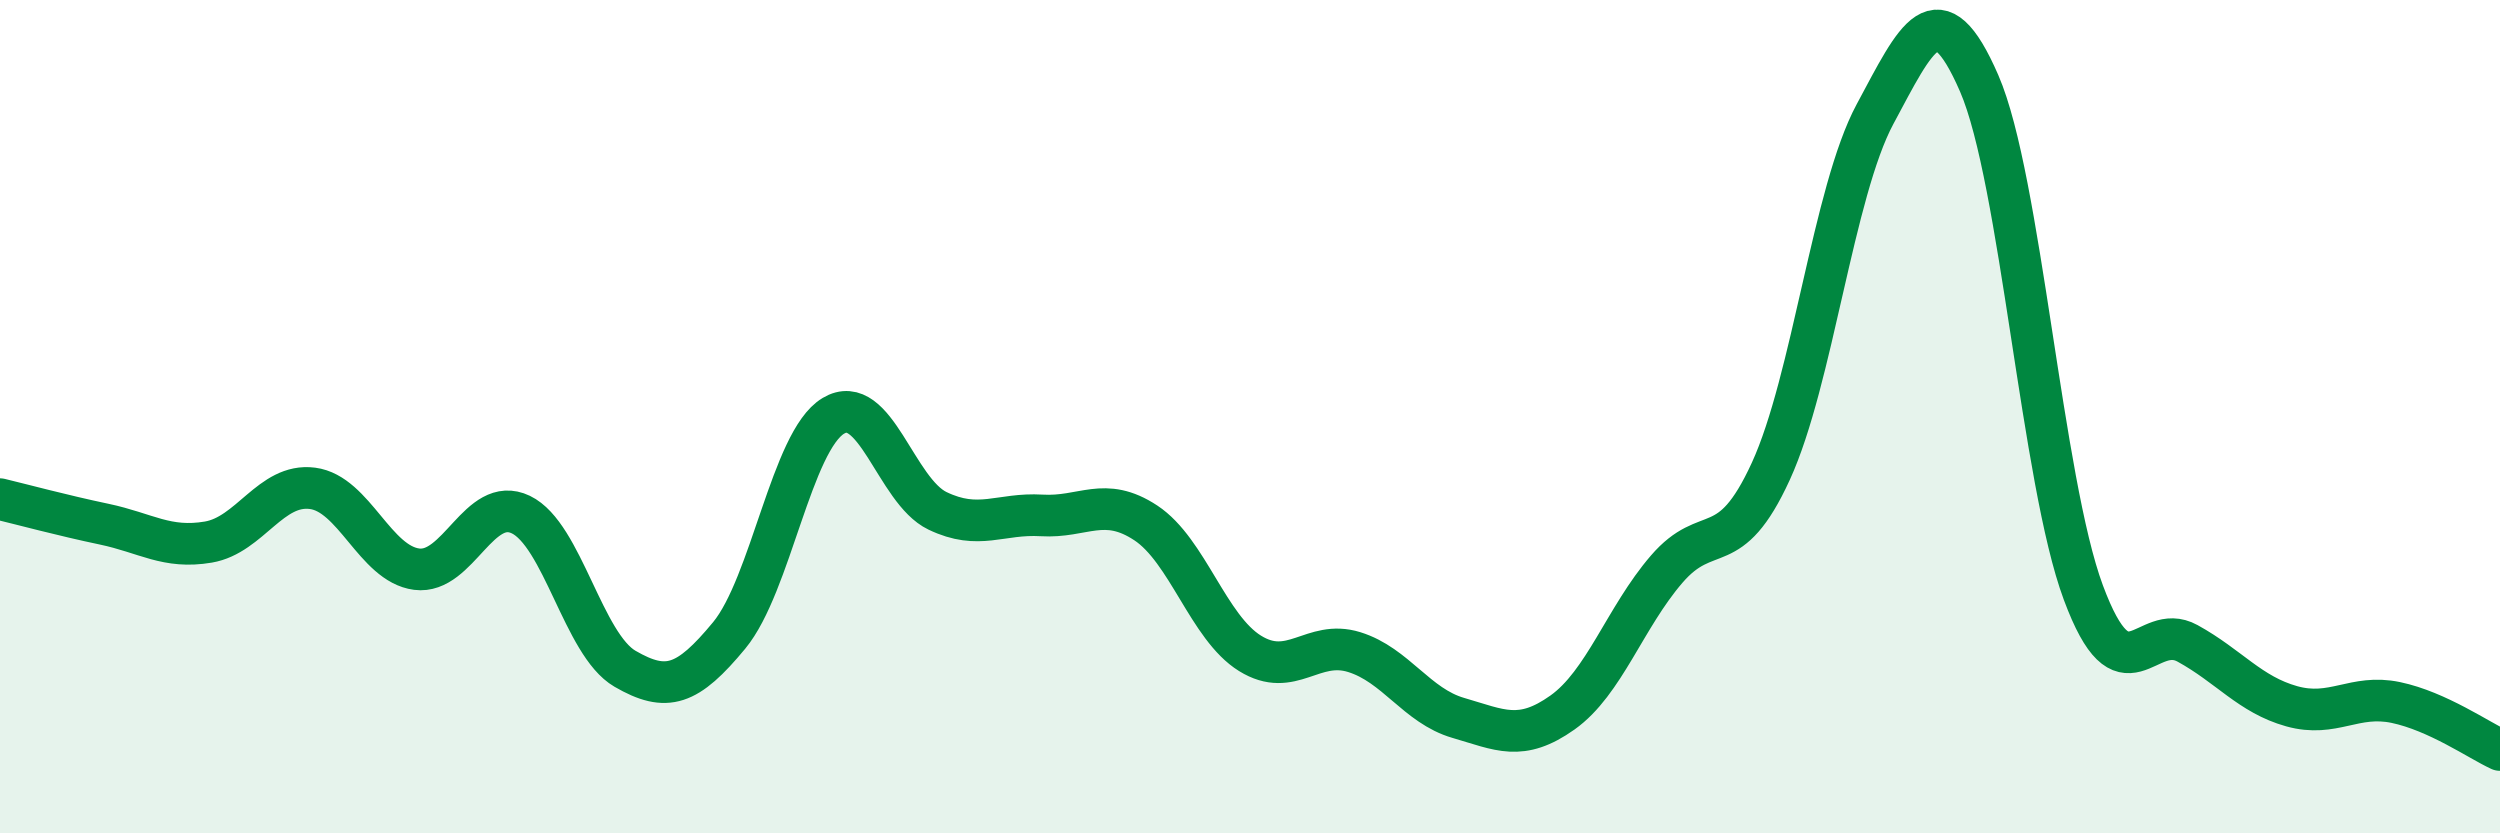 
    <svg width="60" height="20" viewBox="0 0 60 20" xmlns="http://www.w3.org/2000/svg">
      <path
        d="M 0,11.98 C 0.5,12.1 1.5,12.37 2.5,12.58 C 3.5,12.79 4,13.18 5,13.01 C 6,12.84 6.5,11.59 7.5,11.72 C 8.5,11.85 9,13.53 10,13.66 C 11,13.79 11.5,11.87 12.5,12.35 C 13.5,12.83 14,15.47 15,16.05 C 16,16.63 16.5,16.46 17.5,15.25 C 18.5,14.04 19,10.58 20,9.98 C 21,9.38 21.5,11.78 22.5,12.26 C 23.5,12.74 24,12.31 25,12.37 C 26,12.43 26.5,11.89 27.5,12.55 C 28.5,13.21 29,15.06 30,15.68 C 31,16.3 31.5,15.34 32.5,15.65 C 33.5,15.96 34,16.94 35,17.23 C 36,17.52 36.5,17.81 37.5,17.1 C 38.5,16.39 39,14.82 40,13.66 C 41,12.5 41.5,13.49 42.5,11.31 C 43.5,9.13 44,4.6 45,2.74 C 46,0.88 46.5,-0.3 47.5,2 C 48.5,4.3 49,11.53 50,14.22 C 51,16.91 51.5,14.89 52.5,15.44 C 53.5,15.99 54,16.67 55,16.95 C 56,17.23 56.5,16.65 57.5,16.86 C 58.5,17.07 59.5,17.77 60,18L60 20L0 20Z"
        fill="#008740"
        opacity="0.1"
        stroke-linecap="round"
        stroke-linejoin="round"
      />
      <path
        d="M 0,11.98 C 0.5,12.1 1.5,12.37 2.5,12.58 C 3.5,12.79 4,13.18 5,13.01 C 6,12.84 6.5,11.59 7.5,11.72 C 8.5,11.85 9,13.53 10,13.66 C 11,13.79 11.5,11.87 12.5,12.35 C 13.5,12.83 14,15.47 15,16.05 C 16,16.63 16.5,16.46 17.5,15.25 C 18.5,14.04 19,10.58 20,9.98 C 21,9.38 21.5,11.78 22.5,12.26 C 23.5,12.74 24,12.31 25,12.37 C 26,12.43 26.5,11.89 27.5,12.55 C 28.5,13.21 29,15.06 30,15.68 C 31,16.3 31.5,15.34 32.5,15.65 C 33.5,15.96 34,16.94 35,17.23 C 36,17.52 36.5,17.81 37.5,17.1 C 38.5,16.39 39,14.82 40,13.66 C 41,12.5 41.5,13.49 42.5,11.31 C 43.5,9.13 44,4.6 45,2.74 C 46,0.88 46.5,-0.3 47.5,2 C 48.5,4.3 49,11.53 50,14.22 C 51,16.91 51.5,14.89 52.5,15.44 C 53.5,15.99 54,16.67 55,16.95 C 56,17.23 56.5,16.65 57.5,16.86 C 58.5,17.07 59.5,17.77 60,18"
        stroke="#008740"
        stroke-width="1"
        fill="none"
        stroke-linecap="round"
        stroke-linejoin="round"
      />
    </svg>
  